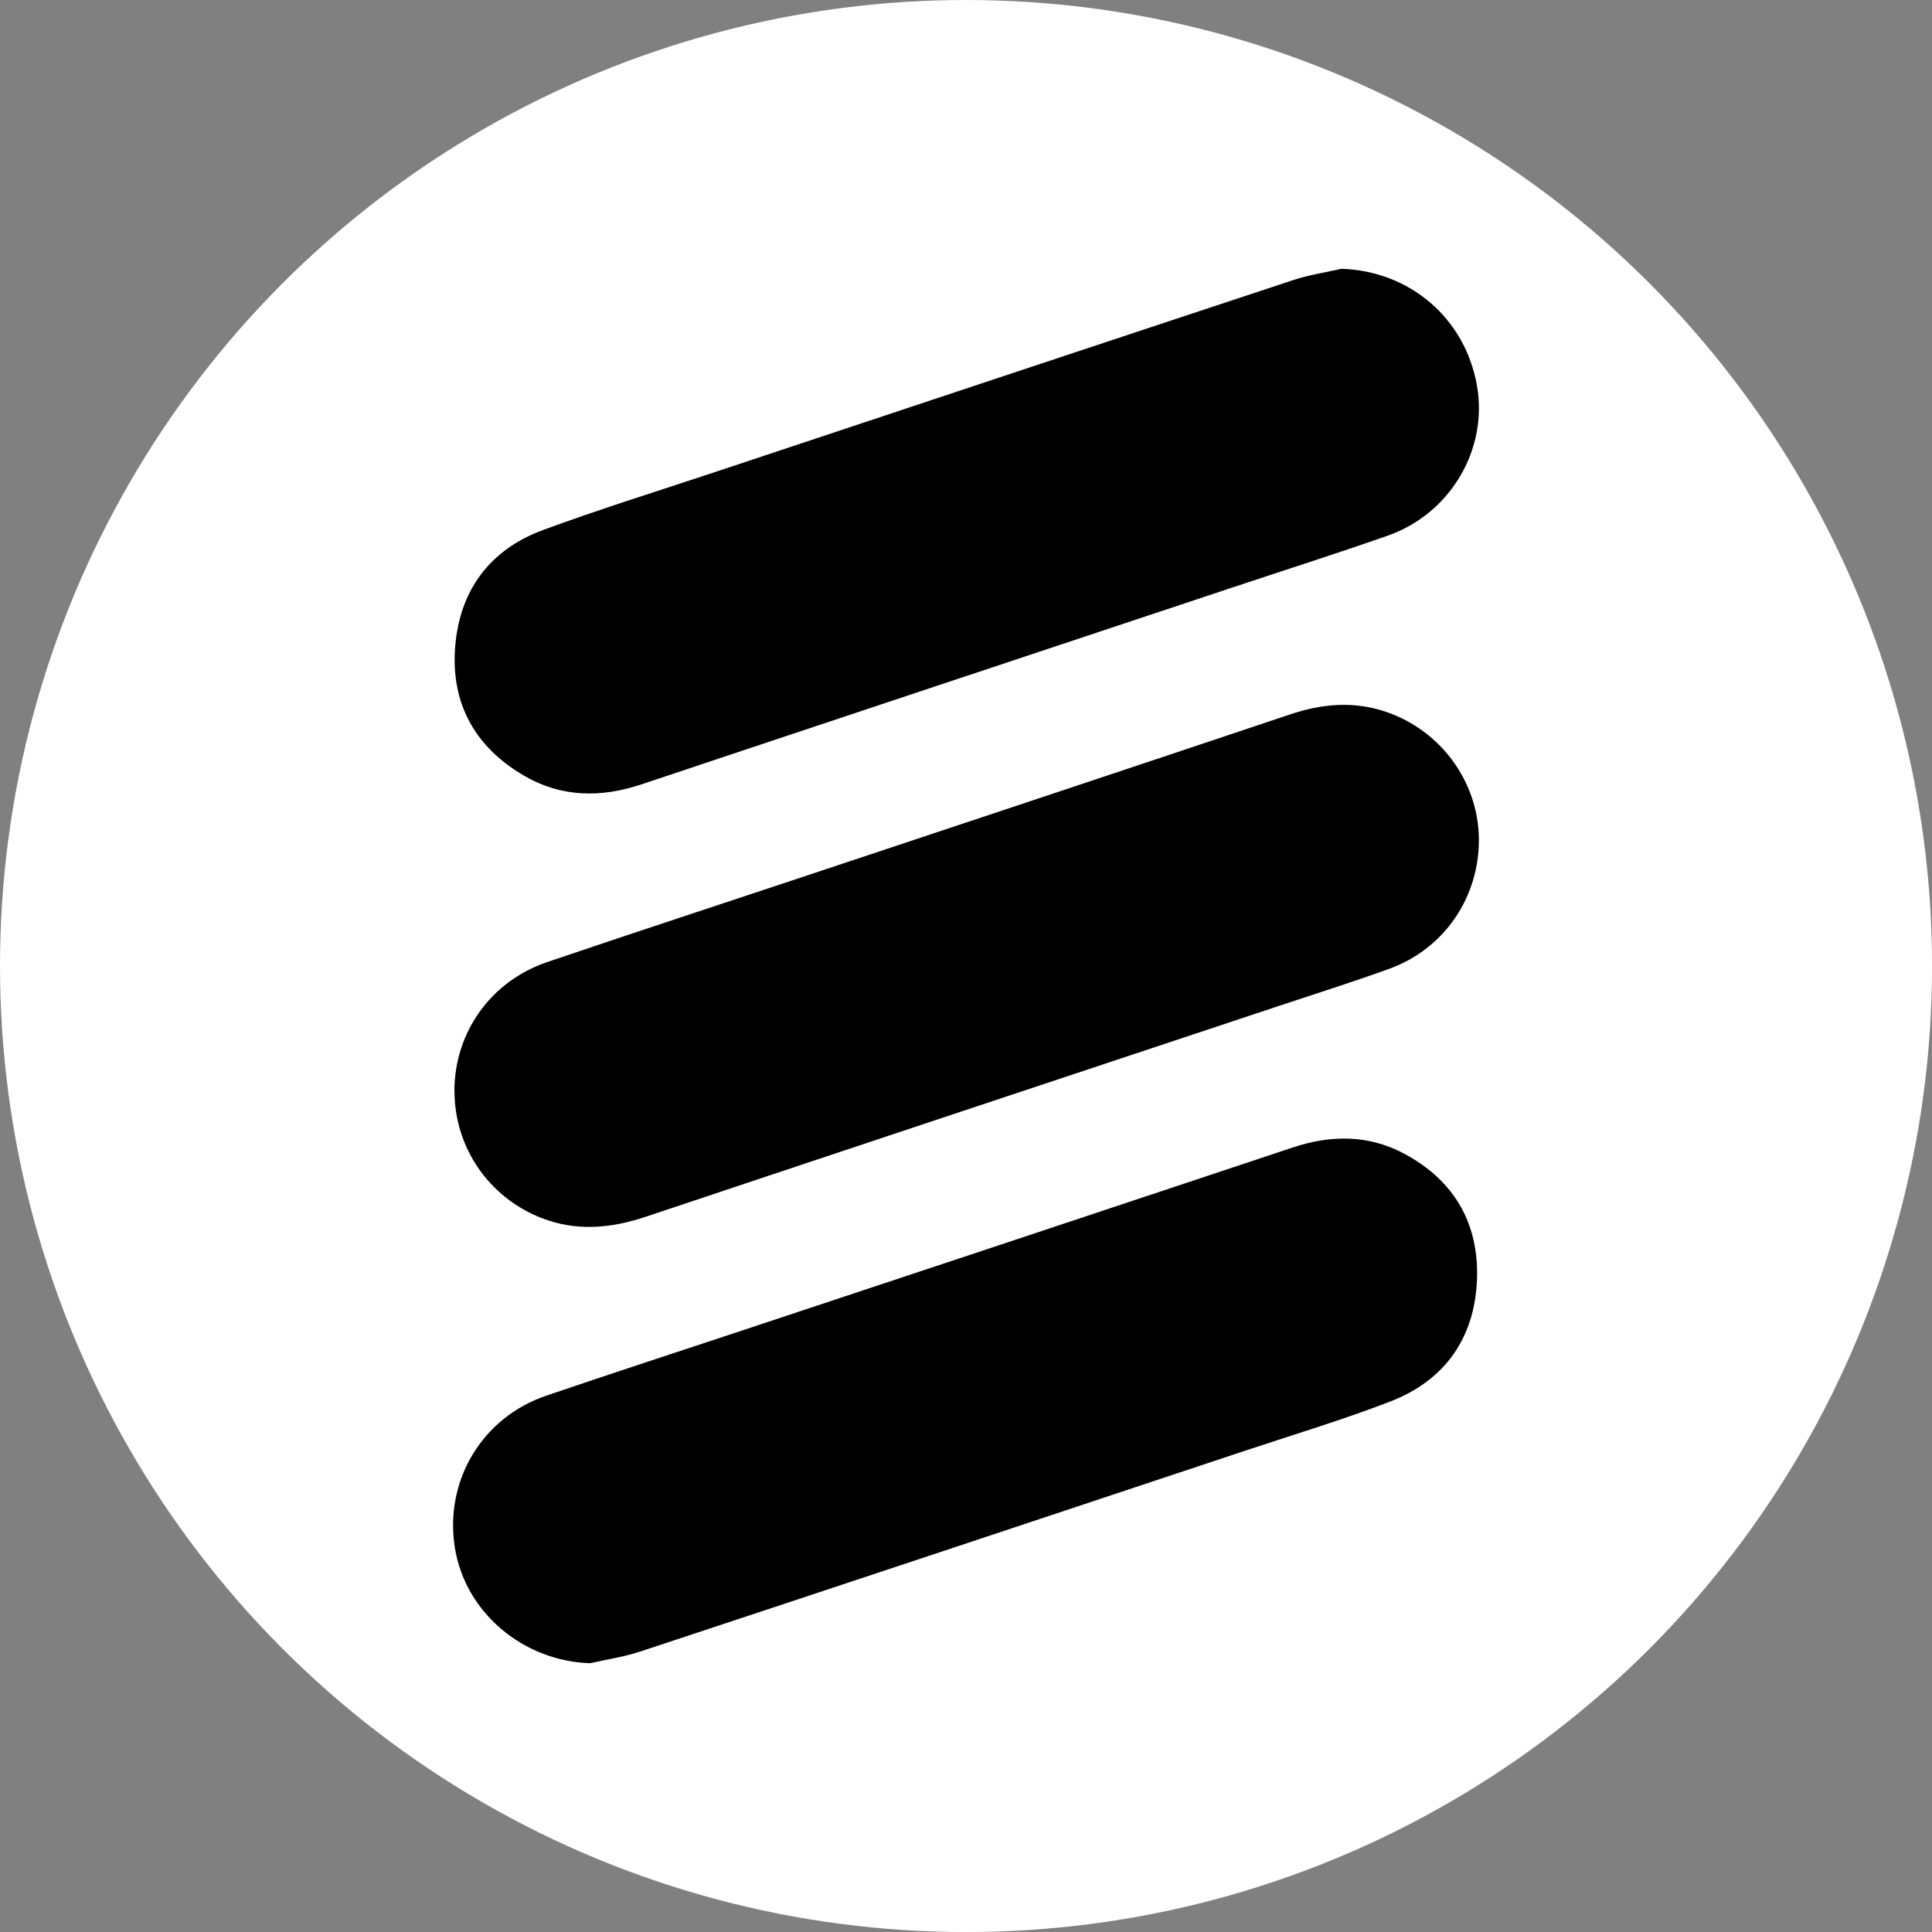 <?xml version="1.0" encoding="UTF-8"?>
<svg id="BACKGROUND" xmlns="http://www.w3.org/2000/svg" viewBox="0 0 459.57 459.57">
  <rect x="0" y="0" width="459.57" height="459.57" fill="#808080" stroke="none"/>
  <defs>
    <style>
      .cls-1, .cls-2 {
        stroke-width: 0px;
      }

      .cls-2 {
        fill: #fff;
      }
    </style>
  </defs>
  <circle class="cls-2" cx="229.79" cy="229.79" r="229.79"/>
  <g>
    <path class="cls-1" d="M319.1,63.94c16.21.52,29.4,11.71,32.23,27.79,2.67,15.16-6.31,30.47-21.26,35.7-12.21,4.28-24.55,8.2-36.83,12.29-46.89,15.61-93.79,31.19-140.66,46.86-9.64,3.22-18.99,3.11-27.86-2.03-11.77-6.82-17.55-17.31-16.44-30.82,1.1-13.31,8.22-22.97,20.84-27.63,13.52-4.99,27.31-9.27,40.99-13.82,45.84-15.25,91.68-30.51,137.55-45.67,3.7-1.22,7.62-1.8,11.44-2.67Z"/>
    <path class="cls-1" d="M108.09,259.51c.02-13.9,8.61-26.08,22.05-30.65,20.07-6.82,40.22-13.41,60.34-20.11,38.82-12.93,77.65-25.82,116.45-38.83,7.62-2.55,15.15-3.2,22.84-.57,12.92,4.43,21.8,16.51,22.01,29.97.21,13.98-8.15,26.38-21.36,31.15-8.69,3.14-17.52,5.92-26.29,8.84-50.17,16.69-100.35,33.33-150.49,50.11-8.38,2.8-16.58,3.56-24.93.27-12.49-4.91-20.62-16.82-20.6-30.2Z"/>
    <path class="cls-1" d="M140.37,395.63c-15.95-.5-29.71-12.07-32.17-27.47-2.53-15.89,6.42-30.95,21.72-36.16,14.58-4.97,29.24-9.75,43.86-14.6,44.57-14.8,89.14-29.57,133.69-44.43,9.11-3.04,18.03-3.08,26.55,1.46,11.9,6.35,17.83,16.65,17.31,29.99-.55,13.84-7.62,23.93-20.6,28.95-11.37,4.39-23.08,7.9-34.66,11.75-47.95,15.95-95.9,31.91-143.88,47.77-3.82,1.26-7.87,1.84-11.81,2.74Z"/>
  </g>
</svg>
